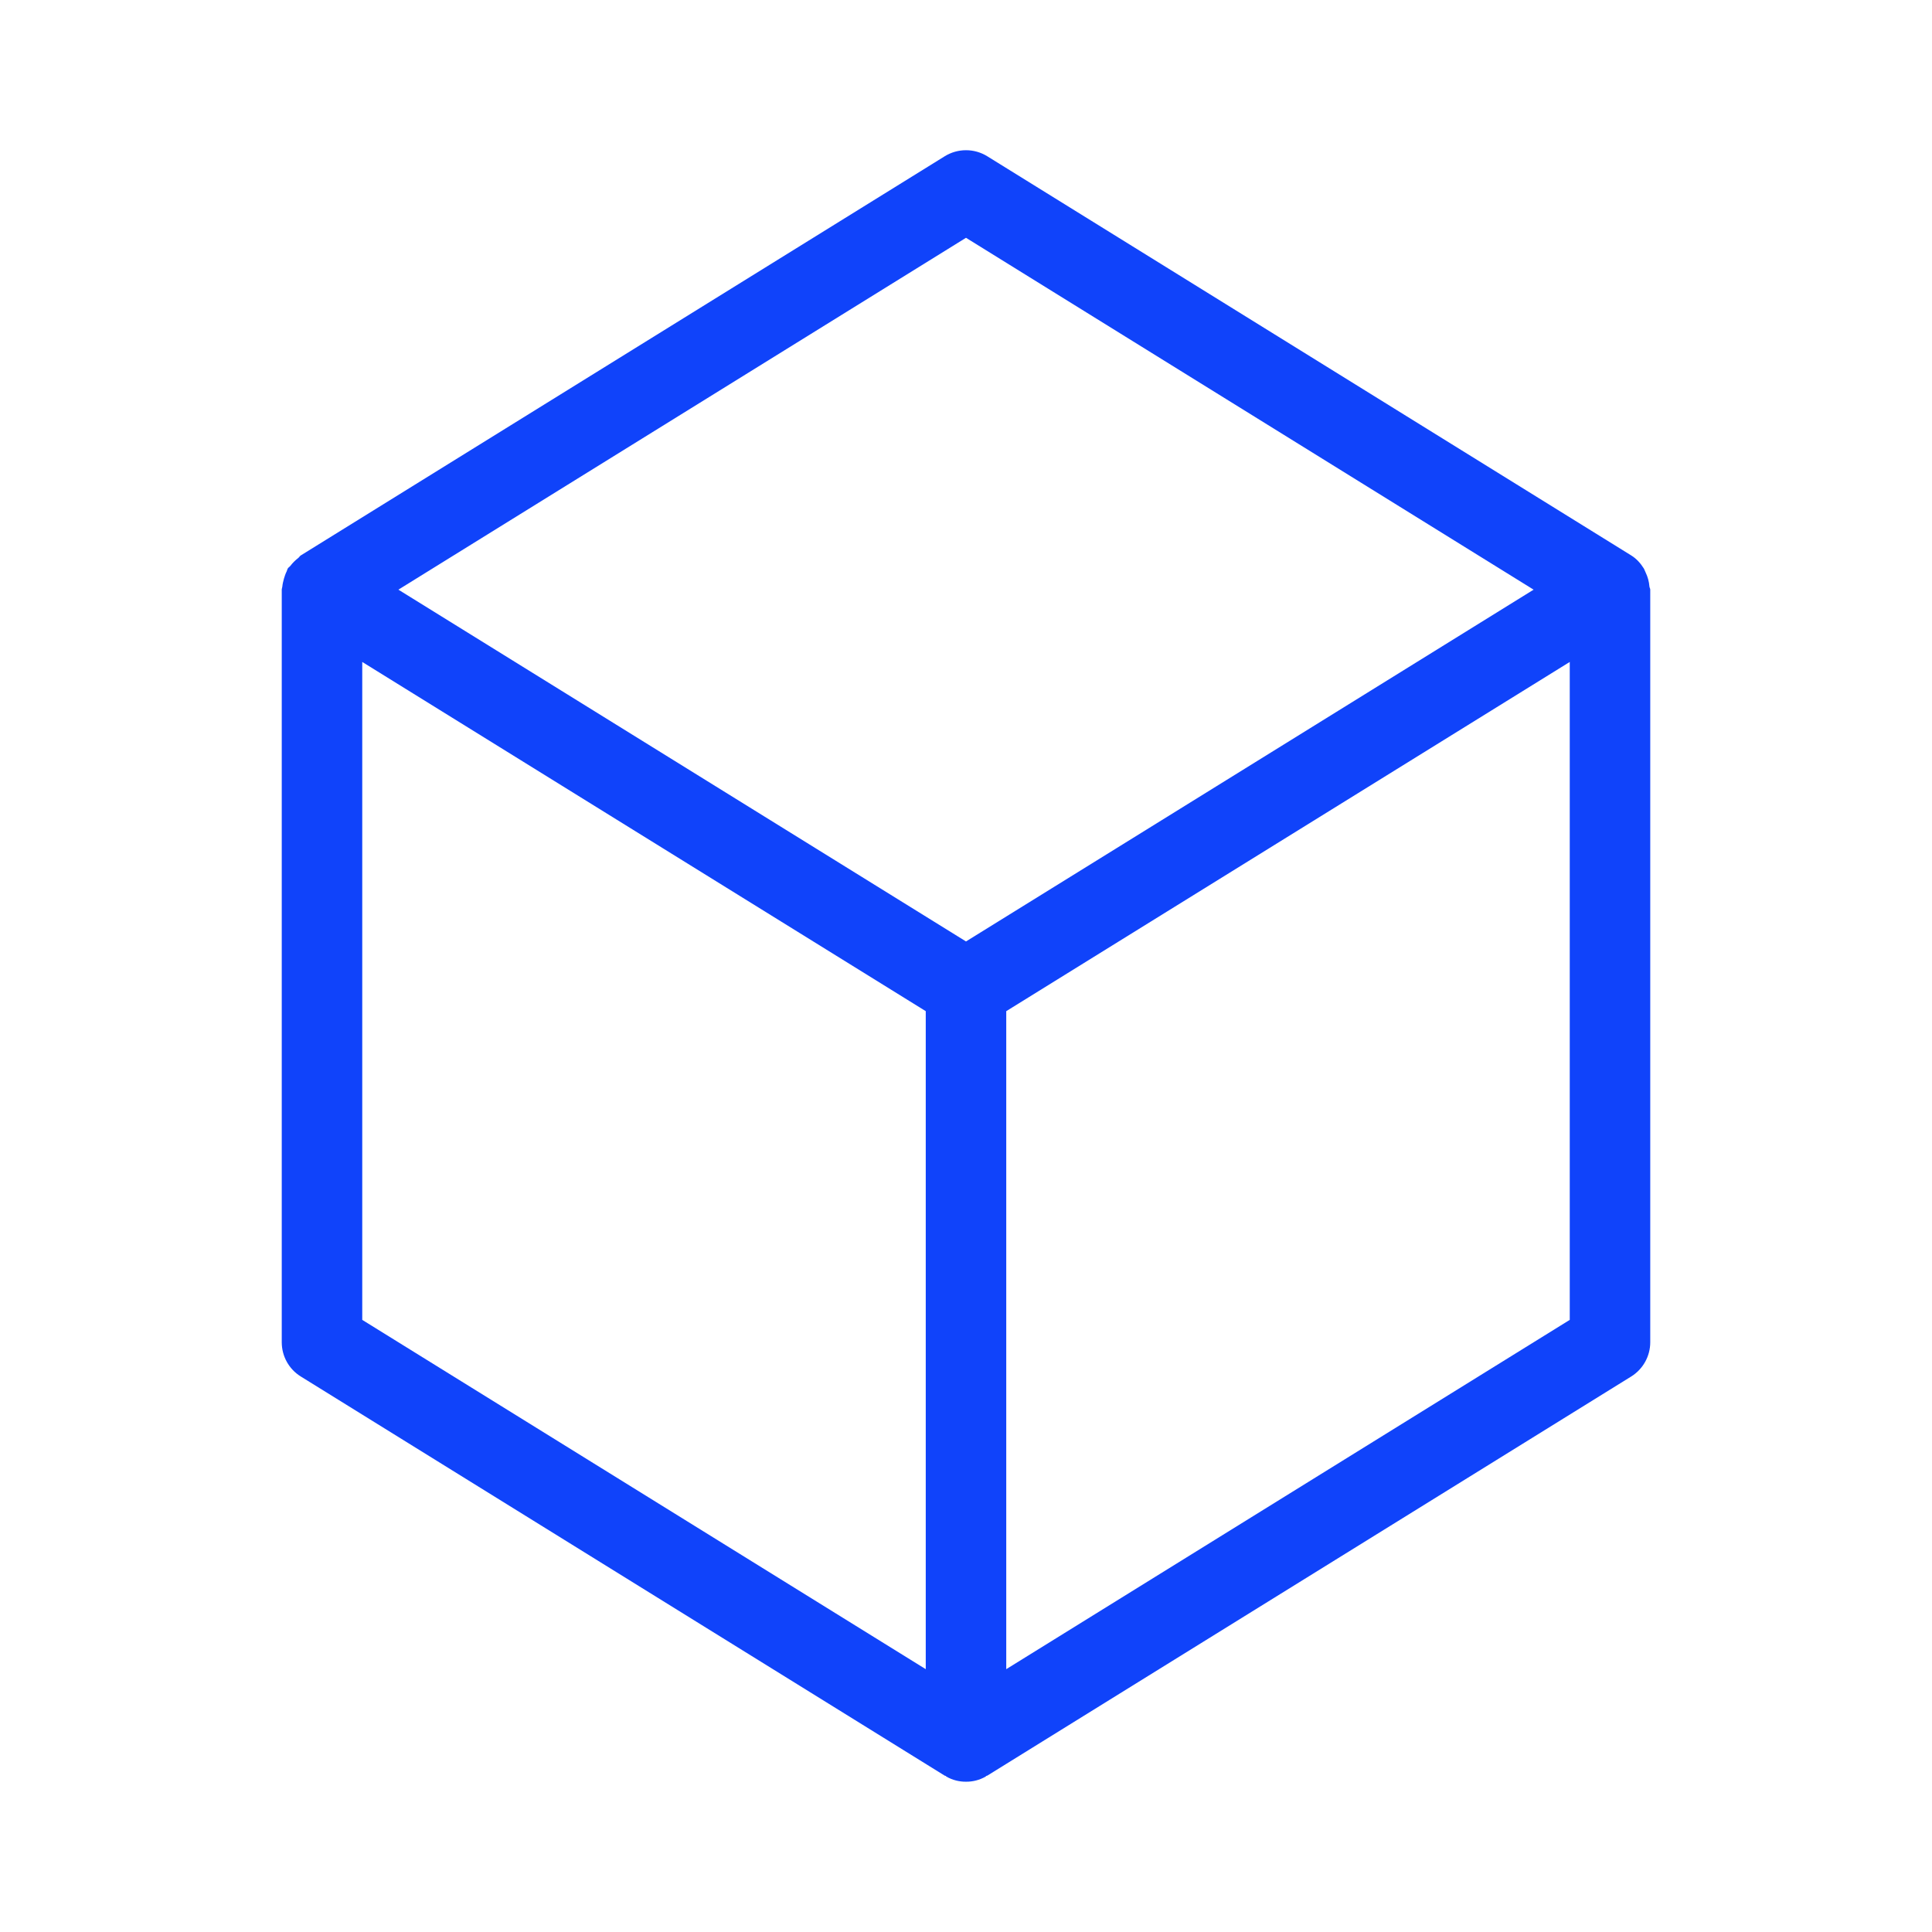 <svg width="24" height="24" viewBox="0 0 24 24" fill="none" xmlns="http://www.w3.org/2000/svg"><path d="M20.49 7.287C20.485 7.224 20.469 7.166 20.442 7.11C20.433 7.093 20.429 7.076 20.419 7.06C20.38 6.998 20.33 6.941 20.264 6.9L12.264 1.941C12.102 1.841 11.898 1.841 11.736 1.941L3.736 6.9C3.723 6.908 3.716 6.924 3.703 6.933C3.667 6.961 3.636 6.992 3.608 7.028C3.599 7.041 3.583 7.048 3.575 7.062C3.568 7.073 3.567 7.086 3.561 7.098C3.546 7.127 3.537 7.157 3.527 7.189C3.518 7.223 3.51 7.254 3.507 7.288C3.506 7.301 3.5 7.312 3.5 7.325V16.674C3.5 16.847 3.589 17.008 3.736 17.099L11.736 22.058C11.74 22.06 11.745 22.059 11.748 22.061C11.752 22.064 11.753 22.068 11.757 22.07C11.831 22.112 11.915 22.134 12 22.133C12.085 22.134 12.169 22.112 12.243 22.07C12.247 22.068 12.248 22.064 12.252 22.061C12.255 22.059 12.26 22.06 12.264 22.058L20.264 17.099C20.41 17.008 20.5 16.847 20.5 16.674V7.325C20.5 7.311 20.491 7.3 20.49 7.287ZM11.5 20.735L4.5 16.396V8.223L11.5 12.561V20.735ZM12 11.695L11.595 11.444L4.949 7.325L12 2.954L19.051 7.325L13.869 10.537L12 11.695ZM19.5 16.396L12.5 20.735V12.561L19.5 8.223V16.396Z" fill="#1043FA"/></svg>